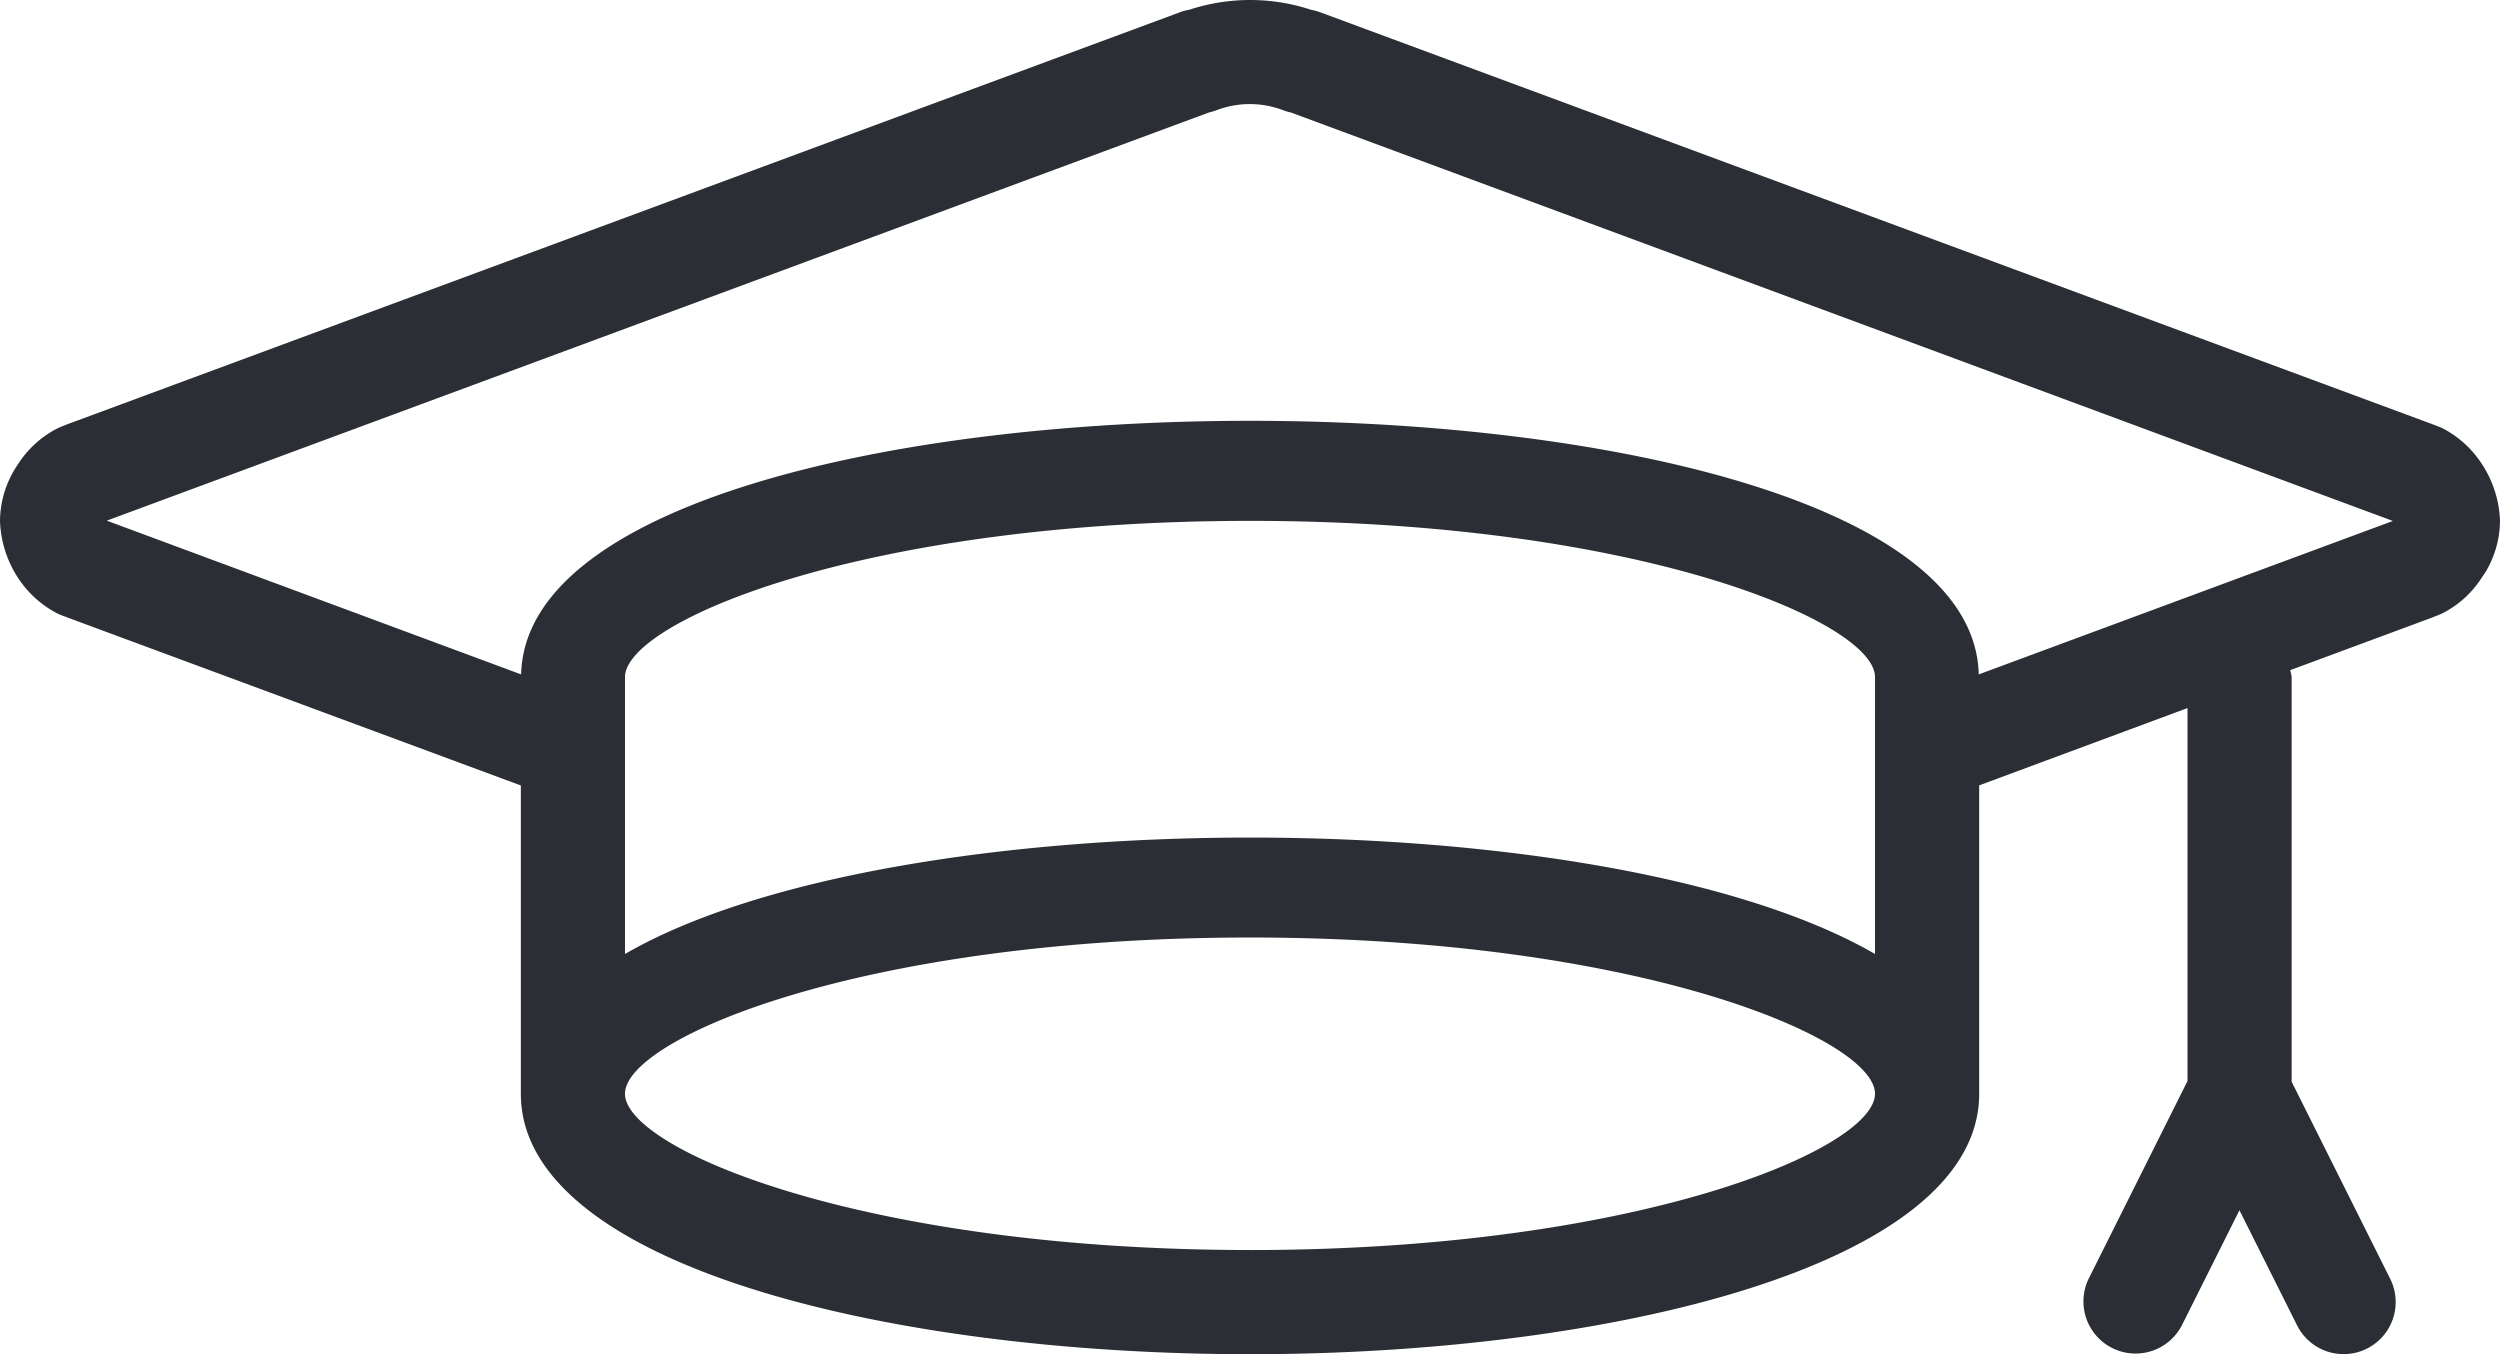 <svg xmlns="http://www.w3.org/2000/svg" width="94.179" height="51.016" viewBox="0 0 94.179 51.016">
  <path id="Path_6214" data-name="Path 6214" d="M93.437,134.716A3.91,3.91,0,0,0,92,133.452c-.063-.031-.416-.165-.483-.188L49.73,117.787a1.992,1.992,0,0,0-.333-.09,7.34,7.34,0,0,0-4.607,0,1.6,1.6,0,0,0-.337.09L2.7,133.248c-.1.035-.443.169-.537.216a3.83,3.83,0,0,0-1.393,1.213c-.047.063-.188.279-.228.349A3.811,3.811,0,0,0,0,136.949a4.177,4.177,0,0,0,.726,2.217,3.925,3.925,0,0,0,1.452,1.279c.063.031.416.165.483.188l16.96,6.283v11.615c0,6.439,13.817,9.81,27.469,9.81s27.469-3.371,27.469-9.81V146.912L82.406,144v14.052L78.682,165.5a1.963,1.963,0,0,0,3.512,1.754l2.17-4.336,2.17,4.336a1.961,1.961,0,1,0,3.508-1.754l-3.712-7.424V142.835a1.5,1.5,0,0,0-.055-.263l5.2-1.927c.1-.035.443-.169.538-.216a3.814,3.814,0,0,0,1.4-1.224l.224-.333a3.811,3.811,0,0,0,.542-1.923h0A4.166,4.166,0,0,0,93.437,134.716Zm-46.348,29.7c-14.606,0-23.545-3.81-23.545-5.886s8.939-5.886,23.545-5.886,23.545,3.81,23.545,5.886S61.7,164.417,47.09,164.417Zm23.545-11.152c-10.1-5.847-36.985-5.847-47.089,0v-10.43c0-2.076,8.939-5.886,23.545-5.886s23.545,3.81,23.545,5.886Zm3.908-10.532c-.3-12.738-54.608-12.738-54.91,0l-15.61-5.792,41.517-15.375q.124-.029.247-.071a3.526,3.526,0,0,1,2.594,0,1.692,1.692,0,0,0,.243.067l41.521,15.39Z" transform="translate(0 -117.326)" fill="#2b2e34"/>
</svg>
